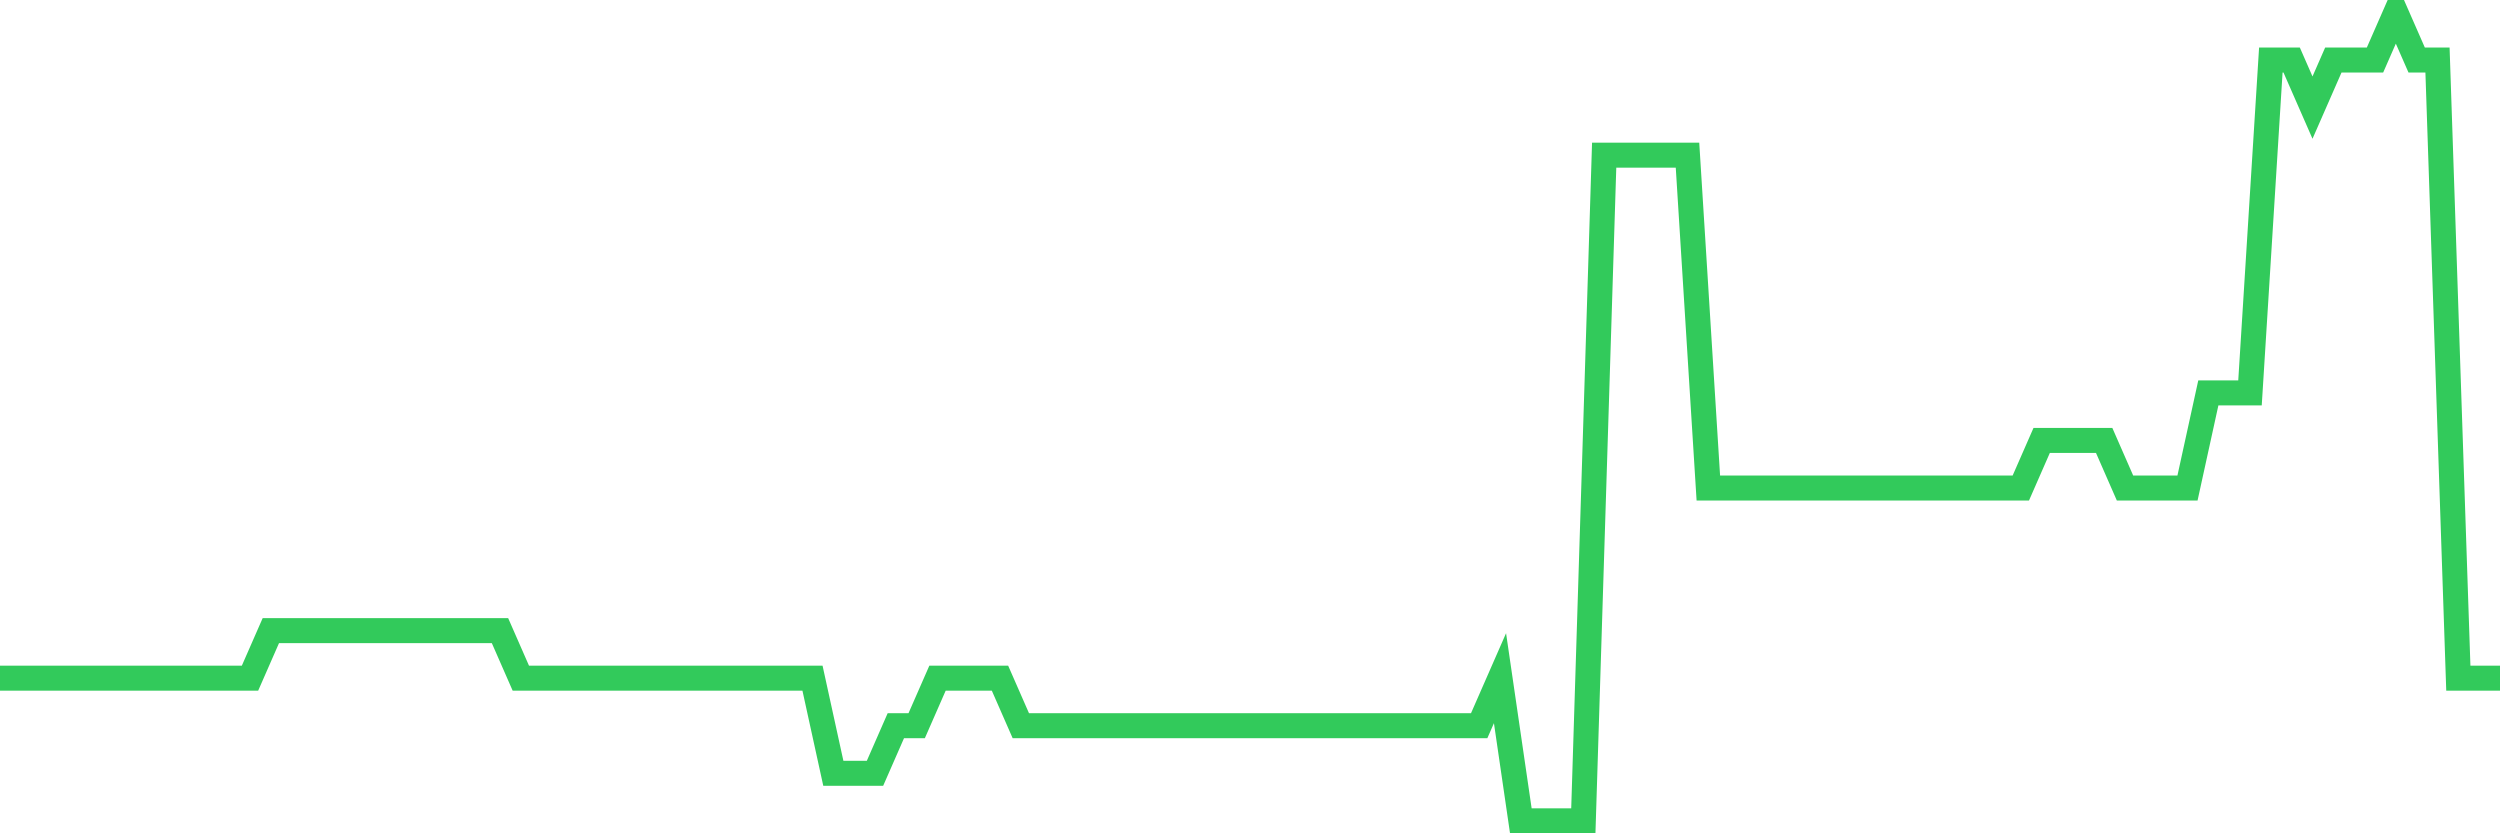 <svg
  xmlns="http://www.w3.org/2000/svg"
  xmlns:xlink="http://www.w3.org/1999/xlink"
  width="120"
  height="40"
  viewBox="0 0 120 40"
  preserveAspectRatio="none"
>
  <polyline
    points="0,32.553 1,32.553 2,32.553 3,32.553 4,32.553 5,32.553 6,32.553 7,32.553 8,32.553 9,32.553 10,32.553 11,32.553 12,32.553 13,30.271 14,30.271 15,30.271 16,30.271 17,30.271 18,30.271 19,30.271 20,30.271 21,30.271 22,30.271 23,30.271 24,30.271 25,32.553 26,32.553 27,32.553 28,32.553 29,32.553 30,32.553 31,32.553 32,32.553 33,32.553 34,32.553 35,32.553 36,32.553 37,32.553 38,32.553 39,32.553 40,37.118 41,37.118 42,37.118 43,34.835 44,34.835 45,32.553 46,32.553 47,32.553 48,32.553 49,34.835 50,34.835 51,34.835 52,34.835 53,34.835 54,34.835 55,34.835 56,34.835 57,34.835 58,34.835 59,34.835 60,34.835 61,34.835 62,34.835 63,34.835 64,34.835 65,34.835 66,34.835 67,34.835 68,34.835 69,34.835 70,34.835 71,34.835 72,32.553 73,39.4 74,39.4 75,39.4 76,39.4 77,7.447 78,7.447 79,7.447 80,7.447 81,7.447 82,23.424 83,23.424 84,23.424 85,23.424 86,23.424 87,23.424 88,23.424 89,23.424 90,23.424 91,23.424 92,23.424 93,23.424 94,23.424 95,23.424 96,23.424 97,23.424 98,21.141 99,21.141 100,21.141 101,21.141 102,23.424 103,23.424 104,23.424 105,23.424 106,18.859 107,18.859 108,18.859 109,2.882 110,2.882 111,5.165 112,2.882 113,2.882 114,2.882 115,0.6 116,2.882 117,2.882 118,32.553 119,32.553 120,32.553"
    fill="none"
    stroke="#32ca5b"
    stroke-width="1.2"
  >
  </polyline>
</svg>